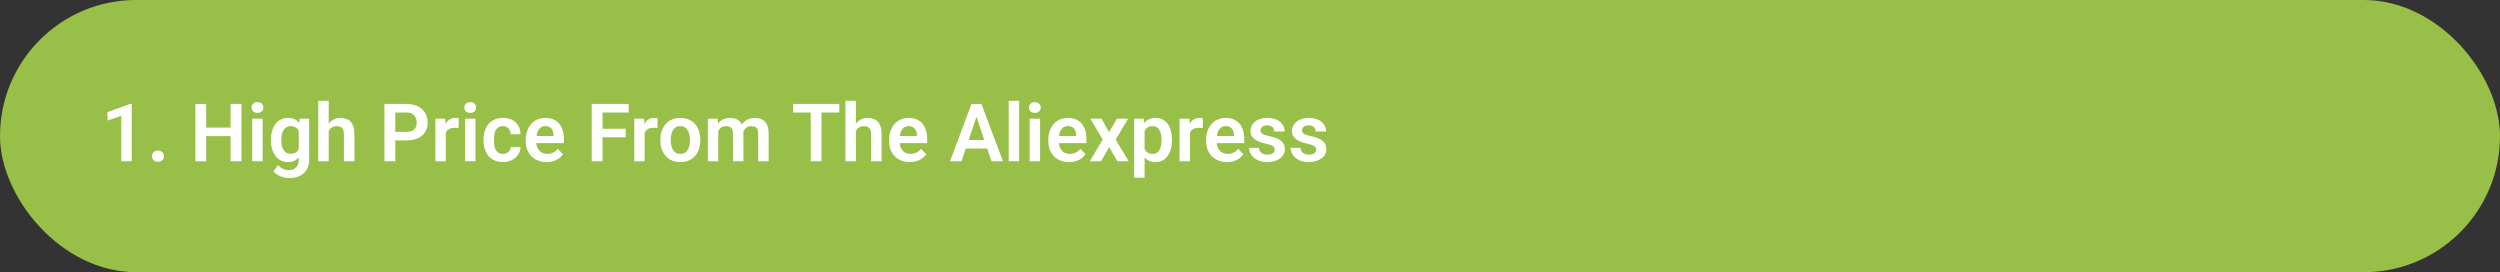 <svg width="496" height="54" viewBox="0 0 496 54" fill="none" xmlns="http://www.w3.org/2000/svg">
<rect x="0" y="0" width="496" height="54" fill="#333333" stroke="none"/>
<rect width="496" height="54" rx="27" fill="#98BF48"/>
<path d="M26.133 20.594V32H24.062V23.008L21.32 23.914V22.242L25.898 20.594H26.133ZM30.156 30.992C30.156 30.68 30.263 30.417 30.477 30.203C30.69 29.99 30.979 29.883 31.344 29.883C31.708 29.883 31.997 29.99 32.211 30.203C32.425 30.417 32.531 30.68 32.531 30.992C32.531 31.299 32.425 31.56 32.211 31.773C31.997 31.982 31.708 32.086 31.344 32.086C30.979 32.086 30.69 31.982 30.477 31.773C30.263 31.56 30.156 31.299 30.156 30.992ZM46.305 25.32V27.008H40.32V25.32H46.305ZM40.906 20.625V32H38.758V20.625H40.906ZM47.898 20.625V32H45.75V20.625H47.898ZM52.117 23.547V32H50.047V23.547H52.117ZM49.906 21.336C49.906 21.029 50.01 20.773 50.219 20.57C50.432 20.367 50.719 20.266 51.078 20.266C51.438 20.266 51.721 20.367 51.93 20.57C52.143 20.773 52.25 21.029 52.25 21.336C52.25 21.638 52.143 21.891 51.93 22.094C51.721 22.297 51.438 22.398 51.078 22.398C50.719 22.398 50.432 22.297 50.219 22.094C50.01 21.891 49.906 21.638 49.906 21.336ZM59.461 23.547H61.336V31.742C61.336 32.508 61.169 33.156 60.836 33.688C60.508 34.224 60.047 34.63 59.453 34.906C58.859 35.188 58.169 35.328 57.383 35.328C57.044 35.328 56.677 35.281 56.281 35.188C55.891 35.094 55.513 34.945 55.148 34.742C54.789 34.544 54.49 34.286 54.25 33.969L55.18 32.75C55.461 33.078 55.779 33.325 56.133 33.492C56.487 33.664 56.87 33.75 57.281 33.75C57.698 33.75 58.052 33.672 58.344 33.516C58.641 33.365 58.867 33.141 59.023 32.844C59.185 32.552 59.266 32.193 59.266 31.766V25.477L59.461 23.547ZM53.75 27.875V27.711C53.75 27.065 53.828 26.479 53.984 25.953C54.141 25.422 54.365 24.966 54.656 24.586C54.953 24.206 55.31 23.912 55.727 23.703C56.148 23.495 56.622 23.391 57.148 23.391C57.706 23.391 58.175 23.492 58.555 23.695C58.94 23.898 59.258 24.188 59.508 24.562C59.763 24.938 59.961 25.383 60.102 25.898C60.247 26.409 60.359 26.971 60.438 27.586V28.031C60.365 28.63 60.247 29.18 60.086 29.68C59.93 30.18 59.721 30.617 59.461 30.992C59.2 31.362 58.878 31.648 58.492 31.852C58.107 32.055 57.654 32.156 57.133 32.156C56.612 32.156 56.143 32.05 55.727 31.836C55.31 31.622 54.953 31.323 54.656 30.938C54.365 30.552 54.141 30.099 53.984 29.578C53.828 29.057 53.75 28.49 53.75 27.875ZM55.812 27.711V27.875C55.812 28.24 55.849 28.581 55.922 28.898C55.995 29.216 56.107 29.497 56.258 29.742C56.409 29.982 56.599 30.169 56.828 30.305C57.057 30.44 57.331 30.508 57.648 30.508C58.075 30.508 58.425 30.419 58.695 30.242C58.971 30.06 59.18 29.812 59.32 29.5C59.466 29.182 59.56 28.826 59.602 28.43V27.203C59.575 26.891 59.518 26.602 59.43 26.336C59.346 26.07 59.229 25.841 59.078 25.648C58.927 25.456 58.734 25.305 58.5 25.195C58.266 25.086 57.987 25.031 57.664 25.031C57.352 25.031 57.078 25.102 56.844 25.242C56.609 25.378 56.417 25.568 56.266 25.812C56.115 26.057 56 26.341 55.922 26.664C55.849 26.987 55.812 27.336 55.812 27.711ZM65.219 20V32H63.148V20H65.219ZM64.891 27.469H64.281C64.281 26.88 64.359 26.338 64.516 25.844C64.672 25.349 64.893 24.919 65.18 24.555C65.466 24.185 65.807 23.898 66.203 23.695C66.604 23.492 67.047 23.391 67.531 23.391C67.948 23.391 68.326 23.451 68.664 23.57C69.008 23.685 69.302 23.87 69.547 24.125C69.792 24.38 69.979 24.713 70.109 25.125C70.245 25.531 70.312 26.026 70.312 26.609V32H68.234V26.594C68.234 26.203 68.177 25.896 68.062 25.672C67.948 25.443 67.784 25.279 67.57 25.18C67.362 25.081 67.104 25.031 66.797 25.031C66.463 25.031 66.177 25.096 65.938 25.227C65.698 25.352 65.5 25.526 65.344 25.75C65.193 25.974 65.078 26.232 65 26.523C64.927 26.815 64.891 27.13 64.891 27.469ZM80.648 27.852H77.719V26.164H80.648C81.128 26.164 81.516 26.086 81.812 25.93C82.115 25.768 82.336 25.549 82.477 25.273C82.617 24.992 82.688 24.672 82.688 24.312C82.688 23.963 82.617 23.638 82.477 23.336C82.336 23.034 82.115 22.789 81.812 22.602C81.516 22.414 81.128 22.32 80.648 22.32H78.422V32H76.273V20.625H80.648C81.534 20.625 82.289 20.784 82.914 21.102C83.544 21.414 84.023 21.849 84.352 22.406C84.685 22.958 84.852 23.588 84.852 24.297C84.852 25.031 84.685 25.664 84.352 26.195C84.023 26.727 83.544 27.135 82.914 27.422C82.289 27.708 81.534 27.852 80.648 27.852ZM88.445 25.273V32H86.383V23.547H88.336L88.445 25.273ZM91.016 23.492L90.984 25.414C90.87 25.393 90.74 25.378 90.594 25.367C90.453 25.357 90.32 25.352 90.195 25.352C89.878 25.352 89.599 25.396 89.359 25.484C89.12 25.568 88.919 25.69 88.758 25.852C88.602 26.013 88.482 26.211 88.398 26.445C88.315 26.674 88.268 26.935 88.258 27.227L87.812 27.172C87.812 26.635 87.867 26.138 87.977 25.68C88.086 25.221 88.245 24.82 88.453 24.477C88.662 24.133 88.922 23.867 89.234 23.68C89.552 23.487 89.917 23.391 90.328 23.391C90.443 23.391 90.565 23.401 90.695 23.422C90.831 23.438 90.938 23.461 91.016 23.492ZM94.336 23.547V32H92.266V23.547H94.336ZM92.125 21.336C92.125 21.029 92.229 20.773 92.438 20.57C92.651 20.367 92.938 20.266 93.297 20.266C93.656 20.266 93.94 20.367 94.148 20.57C94.362 20.773 94.469 21.029 94.469 21.336C94.469 21.638 94.362 21.891 94.148 22.094C93.94 22.297 93.656 22.398 93.297 22.398C92.938 22.398 92.651 22.297 92.438 22.094C92.229 21.891 92.125 21.638 92.125 21.336ZM99.773 30.531C100.065 30.531 100.326 30.474 100.555 30.359C100.784 30.245 100.966 30.083 101.102 29.875C101.242 29.667 101.318 29.424 101.328 29.148H103.273C103.263 29.721 103.102 30.234 102.789 30.688C102.477 31.141 102.06 31.5 101.539 31.766C101.023 32.026 100.445 32.156 99.805 32.156C99.154 32.156 98.586 32.047 98.102 31.828C97.617 31.609 97.213 31.305 96.891 30.914C96.573 30.523 96.333 30.07 96.172 29.555C96.016 29.039 95.938 28.487 95.938 27.898V27.648C95.938 27.06 96.016 26.508 96.172 25.992C96.333 25.477 96.573 25.023 96.891 24.633C97.213 24.242 97.617 23.938 98.102 23.719C98.586 23.5 99.151 23.391 99.797 23.391C100.479 23.391 101.078 23.523 101.594 23.789C102.115 24.055 102.521 24.43 102.812 24.914C103.109 25.398 103.263 25.969 103.273 26.625H101.328C101.318 26.323 101.25 26.052 101.125 25.812C101 25.573 100.823 25.38 100.594 25.234C100.365 25.088 100.086 25.016 99.758 25.016C99.409 25.016 99.117 25.088 98.883 25.234C98.654 25.38 98.474 25.581 98.344 25.836C98.219 26.086 98.13 26.367 98.078 26.68C98.031 26.987 98.008 27.31 98.008 27.648V27.898C98.008 28.242 98.031 28.57 98.078 28.883C98.13 29.195 98.219 29.477 98.344 29.727C98.474 29.971 98.654 30.167 98.883 30.312C99.117 30.458 99.414 30.531 99.773 30.531ZM108.445 32.156C107.805 32.156 107.229 32.052 106.719 31.844C106.208 31.635 105.773 31.346 105.414 30.977C105.06 30.602 104.786 30.167 104.594 29.672C104.406 29.172 104.312 28.635 104.312 28.062V27.75C104.312 27.099 104.406 26.508 104.594 25.977C104.781 25.44 105.047 24.979 105.391 24.594C105.734 24.208 106.146 23.912 106.625 23.703C107.104 23.495 107.633 23.391 108.211 23.391C108.81 23.391 109.339 23.492 109.797 23.695C110.255 23.893 110.638 24.174 110.945 24.539C111.253 24.904 111.484 25.341 111.641 25.852C111.797 26.357 111.875 26.917 111.875 27.531V28.398H105.25V26.977H109.844V26.82C109.833 26.492 109.771 26.193 109.656 25.922C109.542 25.646 109.365 25.427 109.125 25.266C108.885 25.099 108.576 25.016 108.195 25.016C107.888 25.016 107.62 25.083 107.391 25.219C107.167 25.349 106.979 25.537 106.828 25.781C106.682 26.021 106.573 26.307 106.5 26.641C106.427 26.974 106.391 27.344 106.391 27.75V28.062C106.391 28.417 106.438 28.745 106.531 29.047C106.63 29.349 106.773 29.612 106.961 29.836C107.154 30.055 107.383 30.227 107.648 30.352C107.919 30.471 108.227 30.531 108.57 30.531C109.003 30.531 109.393 30.448 109.742 30.281C110.096 30.109 110.404 29.857 110.664 29.523L111.703 30.602C111.526 30.862 111.286 31.112 110.984 31.352C110.688 31.591 110.328 31.787 109.906 31.938C109.484 32.083 108.997 32.156 108.445 32.156ZM119.547 20.625V32H117.398V20.625H119.547ZM124.133 25.539V27.234H118.984V25.539H124.133ZM124.734 20.625V22.32H118.984V20.625H124.734ZM127.898 25.273V32H125.836V23.547H127.789L127.898 25.273ZM130.469 23.492L130.438 25.414C130.323 25.393 130.193 25.378 130.047 25.367C129.906 25.357 129.773 25.352 129.648 25.352C129.331 25.352 129.052 25.396 128.812 25.484C128.573 25.568 128.372 25.69 128.211 25.852C128.055 26.013 127.935 26.211 127.852 26.445C127.768 26.674 127.721 26.935 127.711 27.227L127.266 27.172C127.266 26.635 127.32 26.138 127.43 25.68C127.539 25.221 127.698 24.82 127.906 24.477C128.115 24.133 128.375 23.867 128.688 23.68C129.005 23.487 129.37 23.391 129.781 23.391C129.896 23.391 130.018 23.401 130.148 23.422C130.284 23.438 130.391 23.461 130.469 23.492ZM131.016 27.859V27.695C131.016 27.076 131.104 26.505 131.281 25.984C131.458 25.458 131.716 25.003 132.055 24.617C132.393 24.232 132.807 23.932 133.297 23.719C133.786 23.5 134.344 23.391 134.969 23.391C135.604 23.391 136.167 23.5 136.656 23.719C137.151 23.932 137.568 24.232 137.906 24.617C138.245 25.003 138.503 25.458 138.68 25.984C138.857 26.505 138.945 27.076 138.945 27.695V27.859C138.945 28.474 138.857 29.044 138.68 29.57C138.503 30.091 138.245 30.547 137.906 30.938C137.568 31.323 137.154 31.622 136.664 31.836C136.174 32.05 135.615 32.156 134.984 32.156C134.359 32.156 133.799 32.05 133.305 31.836C132.81 31.622 132.393 31.323 132.055 30.938C131.716 30.547 131.458 30.091 131.281 29.57C131.104 29.044 131.016 28.474 131.016 27.859ZM133.078 27.695V27.859C133.078 28.229 133.115 28.576 133.188 28.898C133.26 29.221 133.372 29.505 133.523 29.75C133.674 29.995 133.87 30.188 134.109 30.328C134.354 30.463 134.646 30.531 134.984 30.531C135.318 30.531 135.604 30.463 135.844 30.328C136.083 30.188 136.279 29.995 136.43 29.75C136.586 29.505 136.701 29.221 136.773 28.898C136.846 28.576 136.883 28.229 136.883 27.859V27.695C136.883 27.331 136.846 26.99 136.773 26.672C136.701 26.349 136.586 26.065 136.43 25.82C136.279 25.57 136.081 25.375 135.836 25.234C135.596 25.088 135.307 25.016 134.969 25.016C134.635 25.016 134.349 25.088 134.109 25.234C133.87 25.375 133.674 25.57 133.523 25.82C133.372 26.065 133.26 26.349 133.188 26.672C133.115 26.99 133.078 27.331 133.078 27.695ZM142.5 25.281V32H140.438V23.547H142.383L142.5 25.281ZM142.195 27.469H141.562C141.562 26.88 141.633 26.338 141.773 25.844C141.919 25.349 142.133 24.919 142.414 24.555C142.695 24.185 143.042 23.898 143.453 23.695C143.87 23.492 144.352 23.391 144.898 23.391C145.279 23.391 145.628 23.448 145.945 23.562C146.263 23.672 146.536 23.846 146.766 24.086C147 24.32 147.18 24.628 147.305 25.008C147.43 25.383 147.492 25.833 147.492 26.359V32H145.43V26.57C145.43 26.174 145.372 25.865 145.258 25.641C145.148 25.417 144.99 25.26 144.781 25.172C144.573 25.078 144.323 25.031 144.031 25.031C143.708 25.031 143.43 25.096 143.195 25.227C142.966 25.352 142.776 25.526 142.625 25.75C142.479 25.974 142.37 26.232 142.297 26.523C142.229 26.815 142.195 27.13 142.195 27.469ZM147.336 27.086L146.484 27.242C146.49 26.711 146.562 26.213 146.703 25.75C146.844 25.281 147.049 24.872 147.32 24.523C147.596 24.169 147.938 23.893 148.344 23.695C148.755 23.492 149.229 23.391 149.766 23.391C150.182 23.391 150.557 23.451 150.891 23.57C151.229 23.685 151.518 23.87 151.758 24.125C151.997 24.375 152.18 24.701 152.305 25.102C152.435 25.503 152.5 25.992 152.5 26.57V32H150.422V26.562C150.422 26.151 150.365 25.836 150.25 25.617C150.141 25.398 149.982 25.247 149.773 25.164C149.565 25.076 149.32 25.031 149.039 25.031C148.753 25.031 148.503 25.086 148.289 25.195C148.081 25.299 147.904 25.445 147.758 25.633C147.617 25.82 147.51 26.039 147.438 26.289C147.37 26.534 147.336 26.799 147.336 27.086ZM162.984 20.625V32H160.844V20.625H162.984ZM166.516 20.625V22.32H157.352V20.625H166.516ZM169.812 20V32H167.742V20H169.812ZM169.484 27.469H168.875C168.875 26.88 168.953 26.338 169.109 25.844C169.266 25.349 169.487 24.919 169.773 24.555C170.06 24.185 170.401 23.898 170.797 23.695C171.198 23.492 171.641 23.391 172.125 23.391C172.542 23.391 172.919 23.451 173.258 23.57C173.602 23.685 173.896 23.87 174.141 24.125C174.385 24.38 174.573 24.713 174.703 25.125C174.839 25.531 174.906 26.026 174.906 26.609V32H172.828V26.594C172.828 26.203 172.771 25.896 172.656 25.672C172.542 25.443 172.378 25.279 172.164 25.18C171.956 25.081 171.698 25.031 171.391 25.031C171.057 25.031 170.771 25.096 170.531 25.227C170.292 25.352 170.094 25.526 169.938 25.75C169.786 25.974 169.672 26.232 169.594 26.523C169.521 26.815 169.484 27.13 169.484 27.469ZM180.523 32.156C179.883 32.156 179.307 32.052 178.797 31.844C178.286 31.635 177.852 31.346 177.492 30.977C177.138 30.602 176.865 30.167 176.672 29.672C176.484 29.172 176.391 28.635 176.391 28.062V27.75C176.391 27.099 176.484 26.508 176.672 25.977C176.859 25.44 177.125 24.979 177.469 24.594C177.812 24.208 178.224 23.912 178.703 23.703C179.182 23.495 179.711 23.391 180.289 23.391C180.888 23.391 181.417 23.492 181.875 23.695C182.333 23.893 182.716 24.174 183.023 24.539C183.331 24.904 183.562 25.341 183.719 25.852C183.875 26.357 183.953 26.917 183.953 27.531V28.398H177.328V26.977H181.922V26.82C181.911 26.492 181.849 26.193 181.734 25.922C181.62 25.646 181.443 25.427 181.203 25.266C180.964 25.099 180.654 25.016 180.273 25.016C179.966 25.016 179.698 25.083 179.469 25.219C179.245 25.349 179.057 25.537 178.906 25.781C178.76 26.021 178.651 26.307 178.578 26.641C178.505 26.974 178.469 27.344 178.469 27.75V28.062C178.469 28.417 178.516 28.745 178.609 29.047C178.708 29.349 178.852 29.612 179.039 29.836C179.232 30.055 179.461 30.227 179.727 30.352C179.997 30.471 180.305 30.531 180.648 30.531C181.081 30.531 181.471 30.448 181.82 30.281C182.174 30.109 182.482 29.857 182.742 29.523L183.781 30.602C183.604 30.862 183.365 31.112 183.062 31.352C182.766 31.591 182.406 31.787 181.984 31.938C181.562 32.083 181.076 32.156 180.523 32.156ZM194 22.352L190.758 32H188.484L192.734 20.625H194.188L194 22.352ZM196.711 32L193.453 22.352L193.258 20.625H194.719L198.992 32H196.711ZM196.562 27.773V29.469H190.461V27.773H196.562ZM202.195 20V32H200.125V20H202.195ZM206.352 23.547V32H204.281V23.547H206.352ZM204.141 21.336C204.141 21.029 204.245 20.773 204.453 20.57C204.667 20.367 204.953 20.266 205.312 20.266C205.672 20.266 205.956 20.367 206.164 20.57C206.378 20.773 206.484 21.029 206.484 21.336C206.484 21.638 206.378 21.891 206.164 22.094C205.956 22.297 205.672 22.398 205.312 22.398C204.953 22.398 204.667 22.297 204.453 22.094C204.245 21.891 204.141 21.638 204.141 21.336ZM212.117 32.156C211.477 32.156 210.901 32.052 210.391 31.844C209.88 31.635 209.445 31.346 209.086 30.977C208.732 30.602 208.458 30.167 208.266 29.672C208.078 29.172 207.984 28.635 207.984 28.062V27.75C207.984 27.099 208.078 26.508 208.266 25.977C208.453 25.44 208.719 24.979 209.062 24.594C209.406 24.208 209.818 23.912 210.297 23.703C210.776 23.495 211.305 23.391 211.883 23.391C212.482 23.391 213.01 23.492 213.469 23.695C213.927 23.893 214.31 24.174 214.617 24.539C214.924 24.904 215.156 25.341 215.312 25.852C215.469 26.357 215.547 26.917 215.547 27.531V28.398H208.922V26.977H213.516V26.82C213.505 26.492 213.443 26.193 213.328 25.922C213.214 25.646 213.036 25.427 212.797 25.266C212.557 25.099 212.247 25.016 211.867 25.016C211.56 25.016 211.292 25.083 211.062 25.219C210.839 25.349 210.651 25.537 210.5 25.781C210.354 26.021 210.245 26.307 210.172 26.641C210.099 26.974 210.062 27.344 210.062 27.75V28.062C210.062 28.417 210.109 28.745 210.203 29.047C210.302 29.349 210.445 29.612 210.633 29.836C210.826 30.055 211.055 30.227 211.32 30.352C211.591 30.471 211.898 30.531 212.242 30.531C212.674 30.531 213.065 30.448 213.414 30.281C213.768 30.109 214.076 29.857 214.336 29.523L215.375 30.602C215.198 30.862 214.958 31.112 214.656 31.352C214.359 31.591 214 31.787 213.578 31.938C213.156 32.083 212.669 32.156 212.117 32.156ZM218.547 23.547L220.055 26.234L221.586 23.547H223.828L221.344 27.688L223.93 32H221.688L220.07 29.18L218.445 32H216.203L218.781 27.688L216.312 23.547H218.547ZM227.086 25.172V35.25H225.016V23.547H226.93L227.086 25.172ZM232.516 27.688V27.852C232.516 28.466 232.443 29.037 232.297 29.562C232.156 30.083 231.948 30.539 231.672 30.93C231.396 31.315 231.052 31.617 230.641 31.836C230.234 32.05 229.766 32.156 229.234 32.156C228.714 32.156 228.26 32.057 227.875 31.859C227.49 31.656 227.164 31.37 226.898 31C226.633 30.63 226.419 30.201 226.258 29.711C226.102 29.216 225.984 28.677 225.906 28.094V27.57C225.984 26.951 226.102 26.388 226.258 25.883C226.419 25.372 226.633 24.932 226.898 24.562C227.164 24.188 227.487 23.898 227.867 23.695C228.253 23.492 228.703 23.391 229.219 23.391C229.755 23.391 230.227 23.492 230.633 23.695C231.044 23.898 231.391 24.19 231.672 24.57C231.953 24.951 232.164 25.404 232.305 25.93C232.445 26.456 232.516 27.042 232.516 27.688ZM230.445 27.852V27.688C230.445 27.312 230.411 26.966 230.344 26.648C230.276 26.326 230.172 26.044 230.031 25.805C229.891 25.56 229.708 25.37 229.484 25.234C229.26 25.099 228.99 25.031 228.672 25.031C228.354 25.031 228.081 25.083 227.852 25.188C227.622 25.292 227.435 25.44 227.289 25.633C227.143 25.826 227.029 26.055 226.945 26.32C226.867 26.581 226.815 26.87 226.789 27.188V28.484C226.836 28.87 226.927 29.216 227.062 29.523C227.198 29.831 227.396 30.076 227.656 30.258C227.922 30.44 228.266 30.531 228.688 30.531C229.005 30.531 229.276 30.461 229.5 30.32C229.724 30.18 229.906 29.987 230.047 29.742C230.188 29.492 230.289 29.206 230.352 28.883C230.414 28.56 230.445 28.216 230.445 27.852ZM236.086 25.273V32H234.023V23.547H235.977L236.086 25.273ZM238.656 23.492L238.625 25.414C238.51 25.393 238.38 25.378 238.234 25.367C238.094 25.357 237.961 25.352 237.836 25.352C237.518 25.352 237.24 25.396 237 25.484C236.76 25.568 236.56 25.69 236.398 25.852C236.242 26.013 236.122 26.211 236.039 26.445C235.956 26.674 235.909 26.935 235.898 27.227L235.453 27.172C235.453 26.635 235.508 26.138 235.617 25.68C235.727 25.221 235.885 24.82 236.094 24.477C236.302 24.133 236.562 23.867 236.875 23.68C237.193 23.487 237.557 23.391 237.969 23.391C238.083 23.391 238.206 23.401 238.336 23.422C238.471 23.438 238.578 23.461 238.656 23.492ZM243.43 32.156C242.789 32.156 242.214 32.052 241.703 31.844C241.193 31.635 240.758 31.346 240.398 30.977C240.044 30.602 239.771 30.167 239.578 29.672C239.391 29.172 239.297 28.635 239.297 28.062V27.75C239.297 27.099 239.391 26.508 239.578 25.977C239.766 25.44 240.031 24.979 240.375 24.594C240.719 24.208 241.13 23.912 241.609 23.703C242.089 23.495 242.617 23.391 243.195 23.391C243.794 23.391 244.323 23.492 244.781 23.695C245.24 23.893 245.622 24.174 245.93 24.539C246.237 24.904 246.469 25.341 246.625 25.852C246.781 26.357 246.859 26.917 246.859 27.531V28.398H240.234V26.977H244.828V26.82C244.818 26.492 244.755 26.193 244.641 25.922C244.526 25.646 244.349 25.427 244.109 25.266C243.87 25.099 243.56 25.016 243.18 25.016C242.872 25.016 242.604 25.083 242.375 25.219C242.151 25.349 241.964 25.537 241.812 25.781C241.667 26.021 241.557 26.307 241.484 26.641C241.411 26.974 241.375 27.344 241.375 27.75V28.062C241.375 28.417 241.422 28.745 241.516 29.047C241.615 29.349 241.758 29.612 241.945 29.836C242.138 30.055 242.367 30.227 242.633 30.352C242.904 30.471 243.211 30.531 243.555 30.531C243.987 30.531 244.378 30.448 244.727 30.281C245.081 30.109 245.388 29.857 245.648 29.523L246.688 30.602C246.51 30.862 246.271 31.112 245.969 31.352C245.672 31.591 245.312 31.787 244.891 31.938C244.469 32.083 243.982 32.156 243.43 32.156ZM252.891 29.688C252.891 29.51 252.844 29.352 252.75 29.211C252.656 29.07 252.479 28.943 252.219 28.828C251.964 28.708 251.589 28.596 251.094 28.492C250.656 28.398 250.253 28.281 249.883 28.141C249.513 28 249.195 27.831 248.93 27.633C248.664 27.43 248.456 27.193 248.305 26.922C248.159 26.646 248.086 26.328 248.086 25.969C248.086 25.62 248.161 25.292 248.312 24.984C248.464 24.672 248.682 24.398 248.969 24.164C249.255 23.924 249.604 23.737 250.016 23.602C250.427 23.461 250.891 23.391 251.406 23.391C252.125 23.391 252.742 23.508 253.258 23.742C253.779 23.977 254.177 24.299 254.453 24.711C254.729 25.117 254.867 25.576 254.867 26.086H252.805C252.805 25.862 252.753 25.659 252.648 25.477C252.549 25.294 252.396 25.148 252.188 25.039C251.979 24.924 251.716 24.867 251.398 24.867C251.112 24.867 250.87 24.914 250.672 25.008C250.479 25.102 250.333 25.224 250.234 25.375C250.135 25.526 250.086 25.693 250.086 25.875C250.086 26.01 250.112 26.133 250.164 26.242C250.221 26.346 250.312 26.443 250.438 26.531C250.562 26.62 250.732 26.701 250.945 26.773C251.164 26.846 251.432 26.917 251.75 26.984C252.38 27.109 252.93 27.276 253.398 27.484C253.872 27.688 254.242 27.958 254.508 28.297C254.773 28.635 254.906 29.068 254.906 29.594C254.906 29.969 254.826 30.312 254.664 30.625C254.503 30.932 254.268 31.201 253.961 31.43C253.654 31.659 253.286 31.838 252.859 31.969C252.432 32.094 251.951 32.156 251.414 32.156C250.638 32.156 249.982 32.018 249.445 31.742C248.909 31.461 248.503 31.107 248.227 30.68C247.951 30.247 247.812 29.799 247.812 29.336H249.789C249.805 29.664 249.893 29.927 250.055 30.125C250.216 30.323 250.419 30.466 250.664 30.555C250.914 30.638 251.177 30.68 251.453 30.68C251.766 30.68 252.029 30.638 252.242 30.555C252.456 30.466 252.617 30.349 252.727 30.203C252.836 30.052 252.891 29.88 252.891 29.688ZM261.125 29.688C261.125 29.51 261.078 29.352 260.984 29.211C260.891 29.07 260.714 28.943 260.453 28.828C260.198 28.708 259.823 28.596 259.328 28.492C258.891 28.398 258.487 28.281 258.117 28.141C257.747 28 257.43 27.831 257.164 27.633C256.898 27.43 256.69 27.193 256.539 26.922C256.393 26.646 256.32 26.328 256.32 25.969C256.32 25.62 256.396 25.292 256.547 24.984C256.698 24.672 256.917 24.398 257.203 24.164C257.49 23.924 257.839 23.737 258.25 23.602C258.661 23.461 259.125 23.391 259.641 23.391C260.359 23.391 260.977 23.508 261.492 23.742C262.013 23.977 262.411 24.299 262.688 24.711C262.964 25.117 263.102 25.576 263.102 26.086H261.039C261.039 25.862 260.987 25.659 260.883 25.477C260.784 25.294 260.63 25.148 260.422 25.039C260.214 24.924 259.951 24.867 259.633 24.867C259.346 24.867 259.104 24.914 258.906 25.008C258.714 25.102 258.568 25.224 258.469 25.375C258.37 25.526 258.32 25.693 258.32 25.875C258.32 26.01 258.346 26.133 258.398 26.242C258.456 26.346 258.547 26.443 258.672 26.531C258.797 26.62 258.966 26.701 259.18 26.773C259.398 26.846 259.667 26.917 259.984 26.984C260.615 27.109 261.164 27.276 261.633 27.484C262.107 27.688 262.477 27.958 262.742 28.297C263.008 28.635 263.141 29.068 263.141 29.594C263.141 29.969 263.06 30.312 262.898 30.625C262.737 30.932 262.503 31.201 262.195 31.43C261.888 31.659 261.521 31.838 261.094 31.969C260.667 32.094 260.185 32.156 259.648 32.156C258.872 32.156 258.216 32.018 257.68 31.742C257.143 31.461 256.737 31.107 256.461 30.68C256.185 30.247 256.047 29.799 256.047 29.336H258.023C258.039 29.664 258.128 29.927 258.289 30.125C258.451 30.323 258.654 30.466 258.898 30.555C259.148 30.638 259.411 30.68 259.688 30.68C260 30.68 260.263 30.638 260.477 30.555C260.69 30.466 260.852 30.349 260.961 30.203C261.07 30.052 261.125 29.88 261.125 29.688Z" fill="white"/>
</svg>
